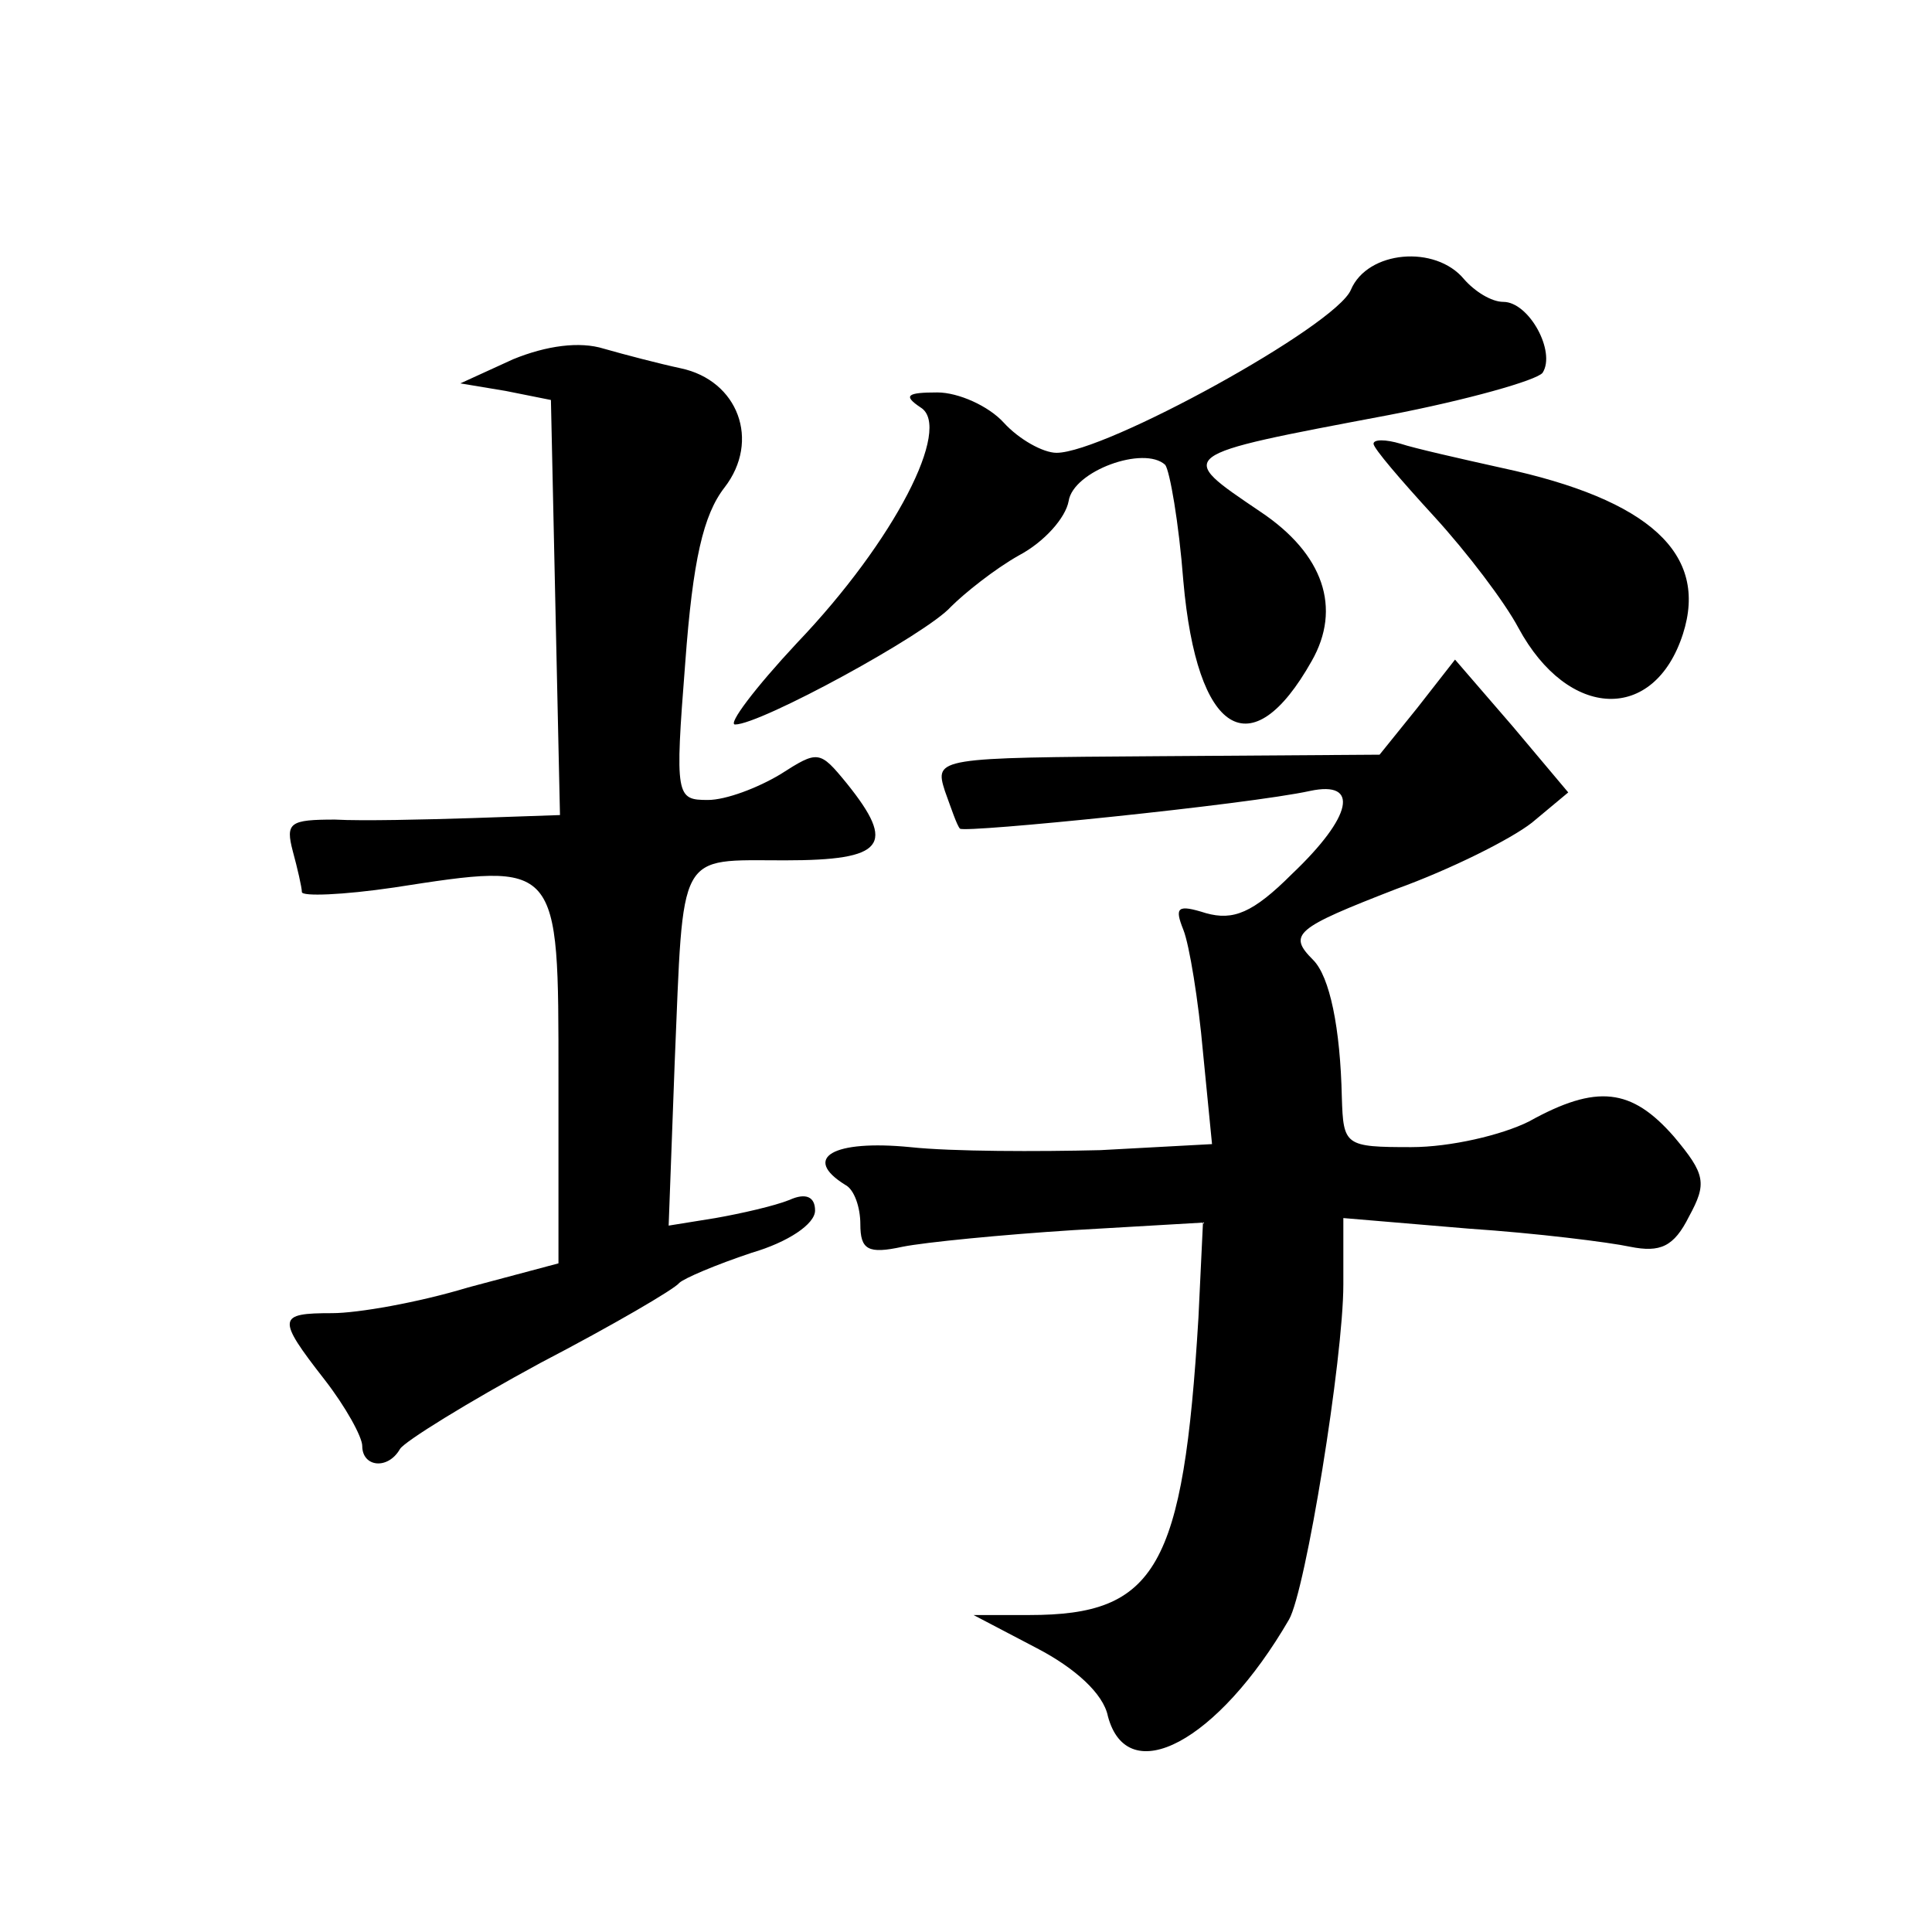 <?xml version="1.0" standalone="no"?>
<!DOCTYPE svg PUBLIC "-//W3C//DTD SVG 20010904//EN"
 "http://www.w3.org/TR/2001/REC-SVG-20010904/DTD/svg10.dtd">
<svg version="1.0" xmlns="http://www.w3.org/2000/svg"
 width="128pt" height="128pt" viewBox="0 0 128 128"
 preserveAspectRatio="xMidYMid meet">
<g transform="translate(0,128) scale(0.1,-0.1)"
fill="#0" stroke="none">
<path d="M895 1088 c-10 -24 -163 -108 -195 -108 -9 0 -25 9 -35 20 -10 11 -30
20 -44 20 -20 0 -23 -2 -11 -10 21 -13 -17 -88 -82 -156 -28 -30 -46 -54 -41 -54
17 0 127 60 143 78 9 9 29 25 45 34 17 9 31 25 33 36 3 20 50 37 64 24 3 -4 9 -38
12 -77 9 -102 45 -124 85 -53 20 35 8 71 -34 99 -56 38 -58 37 85 64 52 10 98 23
102 28 9 14 -9 47 -26 47 -8 0 -19 7 -26 15 -19 23 -64 19 -75 -7z M340 1042 l-35
-16 30 -5 30 -6 3 -138 3 -137 -58 -2 c-32 -1 -73 -2 -91 -1 -30 0 -33 -2 -28 -21
3 -11 6 -24 6 -27 0 -3 27 -2 61 3 110 17 109 18 109 -126 l0 -123 -60 -16 c-33
-10 -73 -17 -90 -17 -36 0 -37 -3 -5 -44 14 -18 25 -38 25 -44 0 -14 17 -16 25
-2 3 5 45 31 93 57 48 25 89 49 92 53 3 3 24 12 48 20 24 7 42 19 42 28 0 9 -6
12 -17 7 -10 -4 -32 -9 -49 -12 l-31 -5 4 108 c6 142 1 134 73 134 66 0 74 10 41
51 -18 22 -19 22 -44 6 -15 -9 -36 -17 -48 -17 -21 0 -22 2 -15 91 5 68 12 98 26
116 24 31 9 71 -29 79 -14 3 -37 9 -51 13 -16 5 -38 2 -60 -7z M910 986 c0 -3 18
-24 40 -48 22 -24 47 -57 56 -74 33 -61 90 -63 109 -4 17 53 -22 89 -120 110 -27
6 -58 13 -67 16 -10 3 -18 3 -18 0z M939 811 l-25 -31 -147 -1 c-146 -1 -148 -1
-141 -23 4 -11 8 -23 10 -25 3 -3 191 16 232 25 33 7 28 -17 -12 -55 -26 -26 -39
-31 -57 -26 -19 6 -21 4 -15 -11 4 -10 10 -47 13 -81 l6 -61 -74 -4 c-41 -1 -98
-1 -126 2 -51 5 -72 -7 -43 -25 6 -3 10 -15 10 -26 0 -17 5 -20 28 -15 15 3 66
8 113 11 l86 5 -3 -63 c-10 -166 -28 -197 -112 -197 l-37 0 42 -22 c25 -13 44 -30
47 -45 13 -49 73 -17 120 64 11 19 36 173 36 222 l0 44 83 -7 c45 -3 93 -9 107
-12 20 -4 29 0 39 20 12 22 11 28 -10 53 -28 32 -51 35 -96 10 -18 -9 -52 -17 -78
-17 -44 0 -45 1 -46 33 -1 46 -8 80 -19 91 -17 17 -12 21 55 47 36 13 76 33 90
44 l24 20 -37 44 -38 44 -25 -32z"/>
</g>
</svg>
